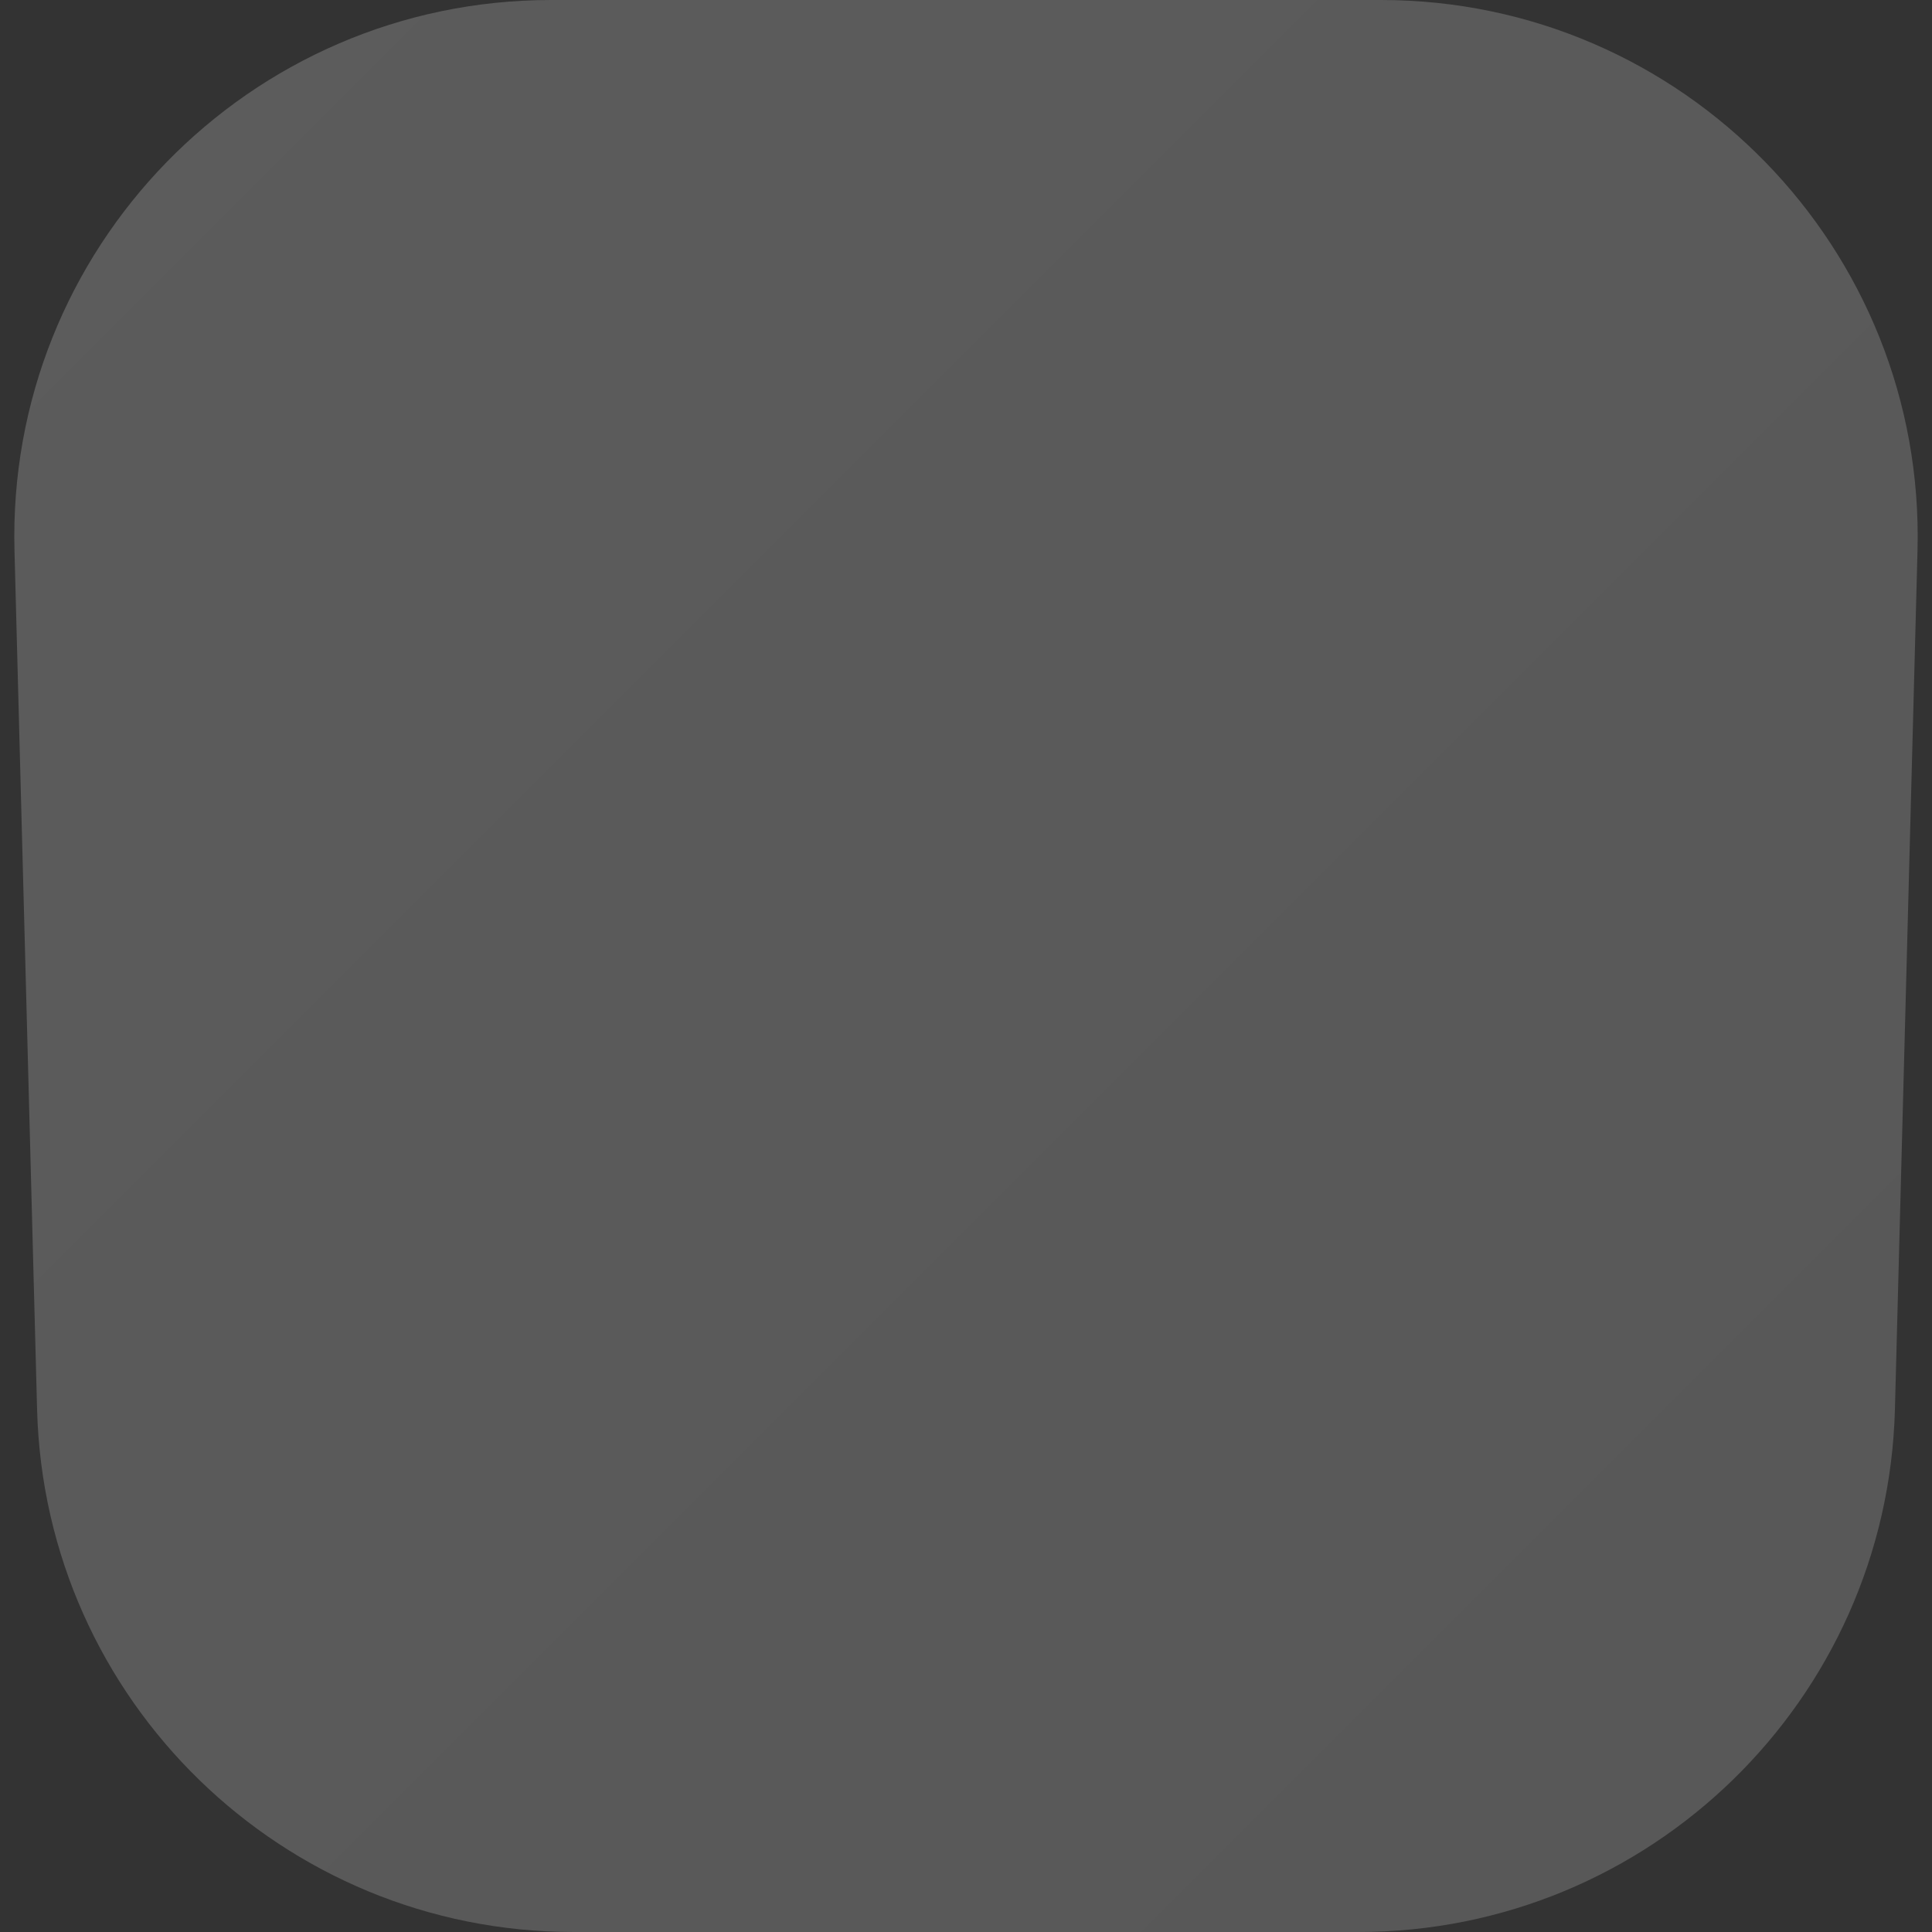 <?xml version="1.0" encoding="UTF-8"?> <svg xmlns="http://www.w3.org/2000/svg" width="36" height="36" viewBox="0 0 36 36" fill="none"><rect x="0" y="0" width="36" height="36" fill="#333333" stroke="none"/> <path opacity="0.2" d="M0.27 10.263C0.122 4.639 4.641 0 10.267 0H25.733C31.359 0 35.878 4.639 35.73 10.263L35.309 26.263C35.166 31.682 30.733 36 25.312 36H10.688C5.267 36 0.834 31.682 0.691 26.263L0.27 10.263Z" fill="url(#paint0_linear_1953_16976)"></path> <defs> <linearGradient id="paint0_linear_1953_16976" x1="0" y1="0" x2="36" y2="36" gradientUnits="userSpaceOnUse"> <stop stop-color="white"></stop> <stop offset="1" stop-color="#E9E9E9"></stop> </linearGradient> </defs> </svg> 